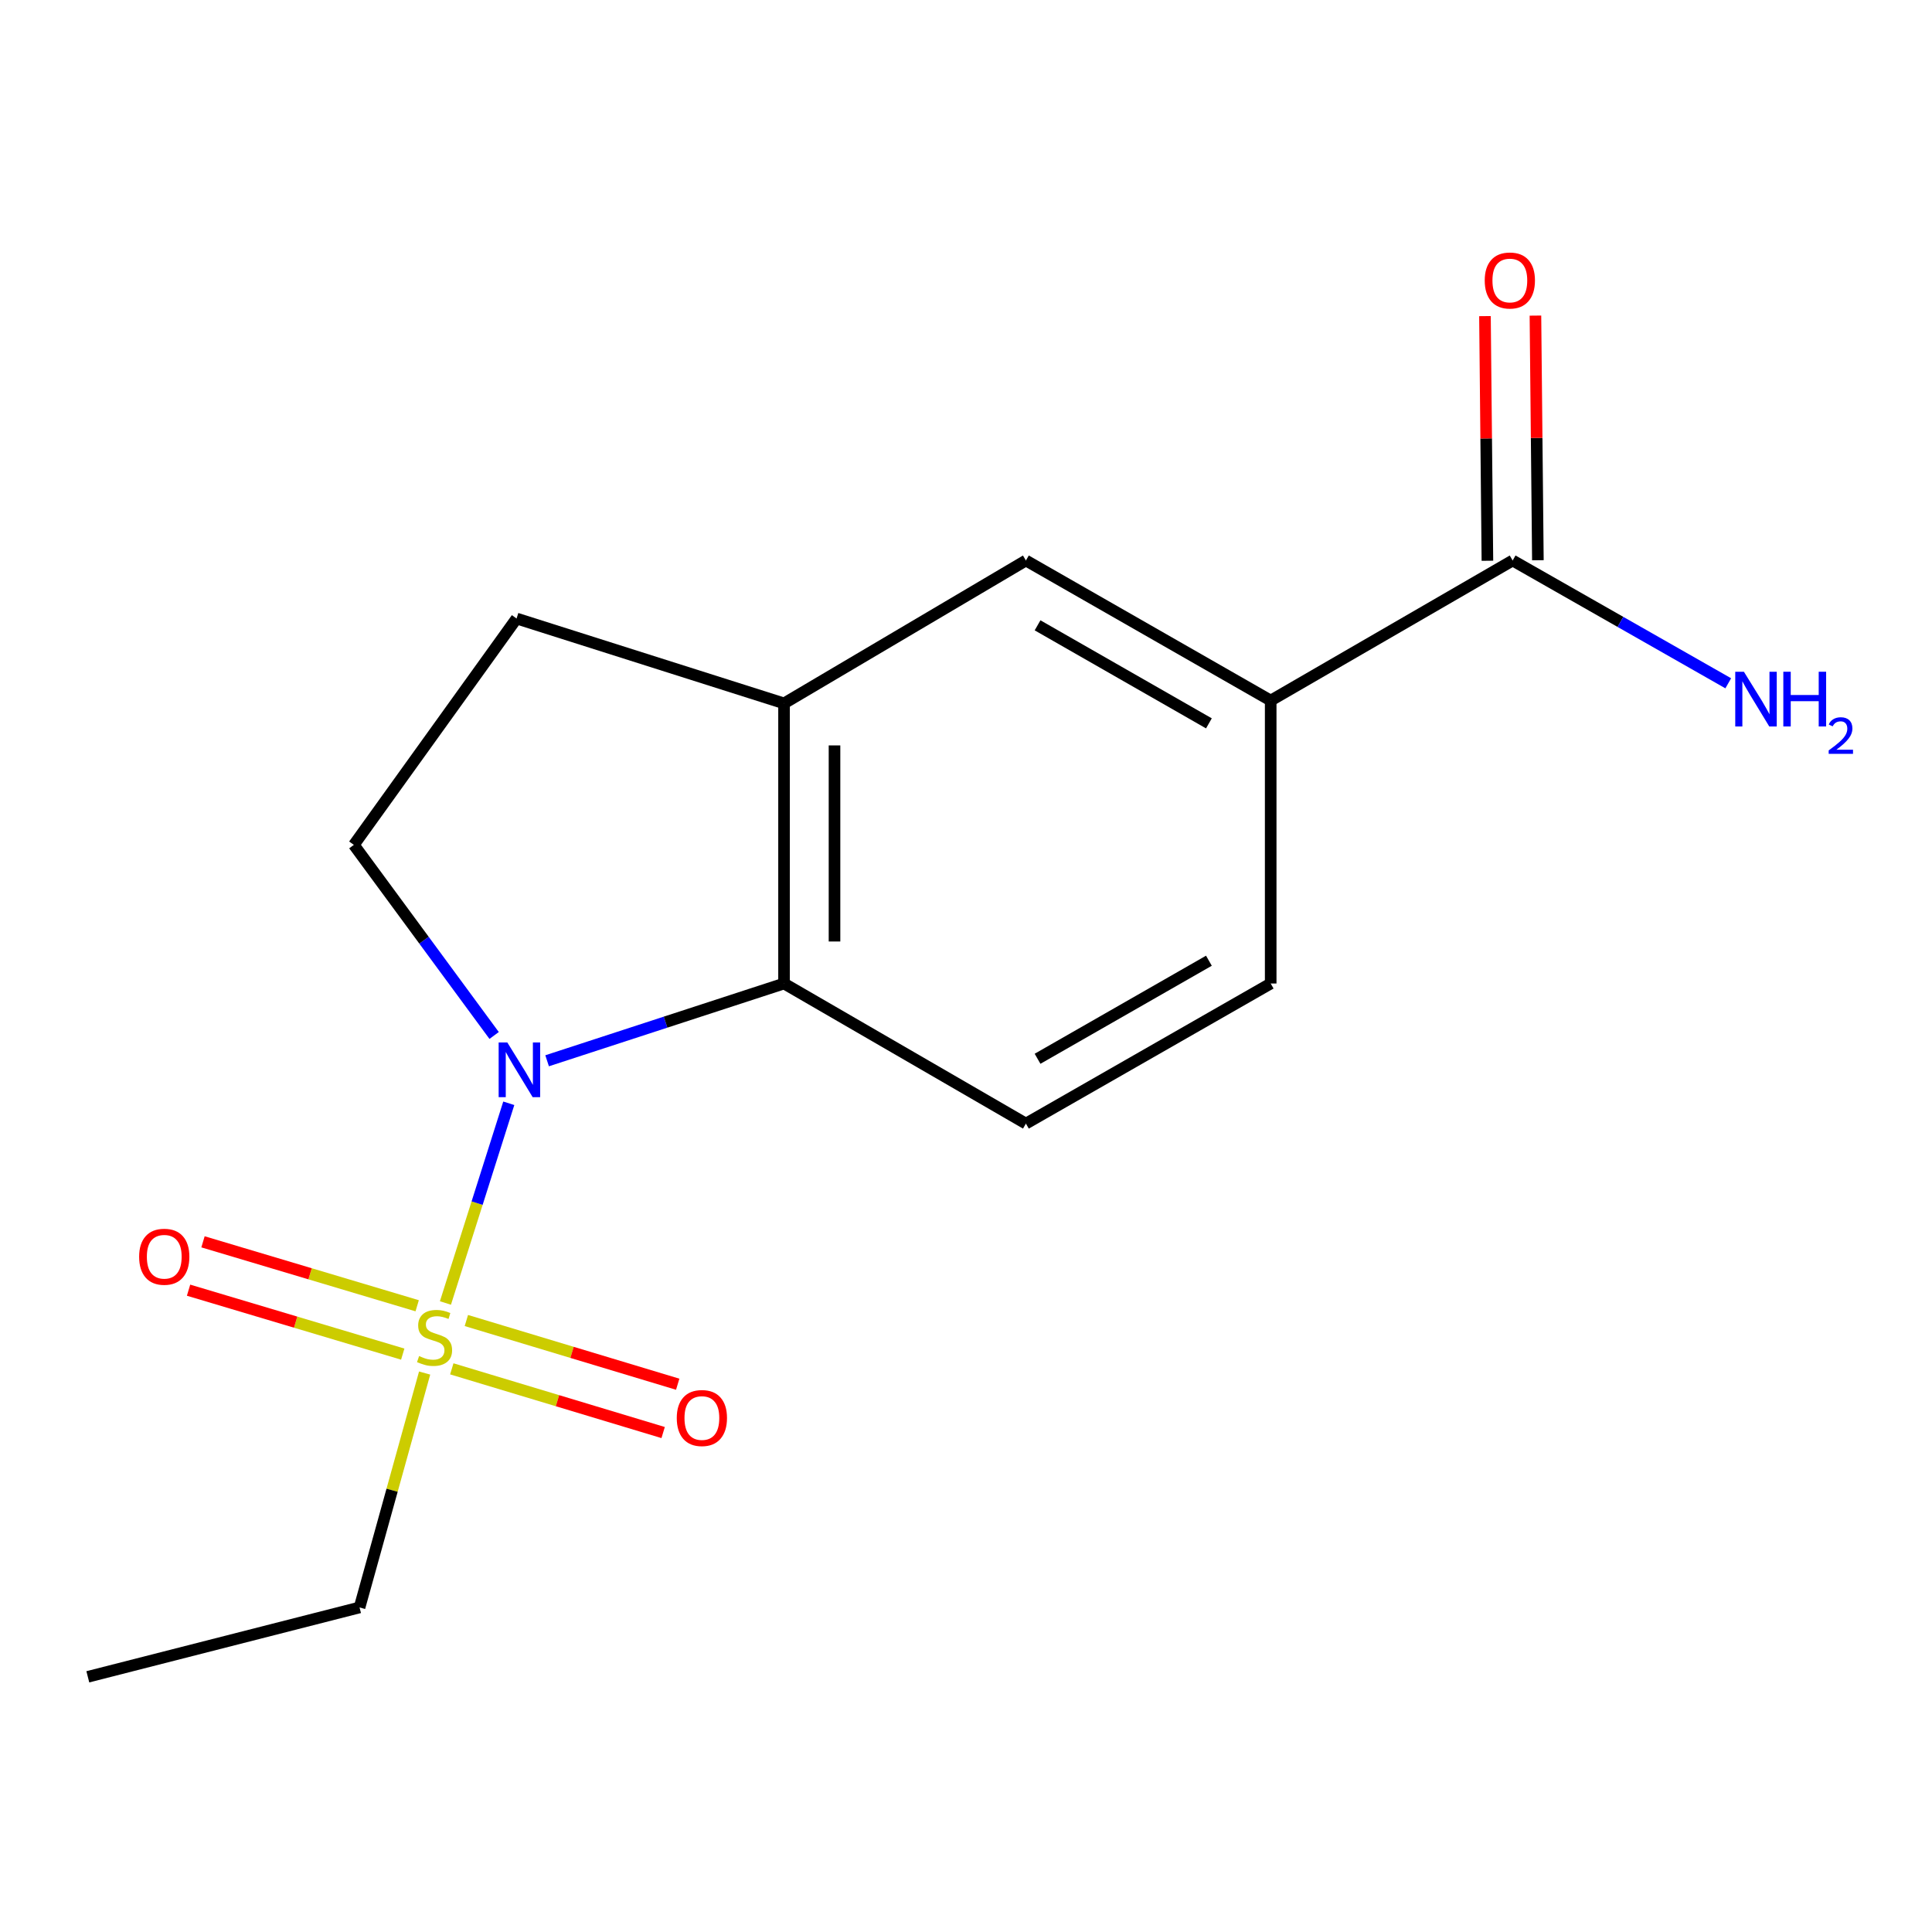 <?xml version='1.0' encoding='iso-8859-1'?>
<svg version='1.1' baseProfile='full'
              xmlns='http://www.w3.org/2000/svg'
                      xmlns:rdkit='http://www.rdkit.org/xml'
                      xmlns:xlink='http://www.w3.org/1999/xlink'
                  xml:space='preserve'
width='1000px' height='1000px' viewBox='0 0 1000 1000'>
<!-- END OF HEADER -->
<rect style='opacity:1.0;fill:#FFFFFF;stroke:none' width='1000' height='1000' x='0' y='0'> </rect>
<path class='bond-0' d='M 230.556,674.425 L 246.951,622.742' style='fill:none;fill-rule:evenodd;stroke:#CCCC00;stroke-width:6px;stroke-linecap:butt;stroke-linejoin:miter;stroke-opacity:1' />
<path class='bond-0' d='M 246.951,622.742 L 263.346,571.06' style='fill:none;fill-rule:evenodd;stroke:#0000FF;stroke-width:6px;stroke-linecap:butt;stroke-linejoin:miter;stroke-opacity:1' />
<path class='bond-8' d='M 215.931,675.859 L 160.502,659.311' style='fill:none;fill-rule:evenodd;stroke:#CCCC00;stroke-width:6px;stroke-linecap:butt;stroke-linejoin:miter;stroke-opacity:1' />
<path class='bond-8' d='M 160.502,659.311 L 105.072,642.762' style='fill:none;fill-rule:evenodd;stroke:#FF0000;stroke-width:6px;stroke-linecap:butt;stroke-linejoin:miter;stroke-opacity:1' />
<path class='bond-8' d='M 208.458,700.891 L 153.028,684.343' style='fill:none;fill-rule:evenodd;stroke:#CCCC00;stroke-width:6px;stroke-linecap:butt;stroke-linejoin:miter;stroke-opacity:1' />
<path class='bond-8' d='M 153.028,684.343 L 97.599,667.794' style='fill:none;fill-rule:evenodd;stroke:#FF0000;stroke-width:6px;stroke-linecap:butt;stroke-linejoin:miter;stroke-opacity:1' />
<path class='bond-9' d='M 233.848,708.508 L 288.545,724.996' style='fill:none;fill-rule:evenodd;stroke:#CCCC00;stroke-width:6px;stroke-linecap:butt;stroke-linejoin:miter;stroke-opacity:1' />
<path class='bond-9' d='M 288.545,724.996 L 343.242,741.485' style='fill:none;fill-rule:evenodd;stroke:#FF0000;stroke-width:6px;stroke-linecap:butt;stroke-linejoin:miter;stroke-opacity:1' />
<path class='bond-9' d='M 241.388,683.496 L 296.085,699.984' style='fill:none;fill-rule:evenodd;stroke:#CCCC00;stroke-width:6px;stroke-linecap:butt;stroke-linejoin:miter;stroke-opacity:1' />
<path class='bond-9' d='M 296.085,699.984 L 350.782,716.473' style='fill:none;fill-rule:evenodd;stroke:#FF0000;stroke-width:6px;stroke-linecap:butt;stroke-linejoin:miter;stroke-opacity:1' />
<path class='bond-13' d='M 219.786,710.684 L 202.944,771.347' style='fill:none;fill-rule:evenodd;stroke:#CCCC00;stroke-width:6px;stroke-linecap:butt;stroke-linejoin:miter;stroke-opacity:1' />
<path class='bond-13' d='M 202.944,771.347 L 186.102,832.01' style='fill:none;fill-rule:evenodd;stroke:#000000;stroke-width:6px;stroke-linecap:butt;stroke-linejoin:miter;stroke-opacity:1' />
<path class='bond-1' d='M 283.184,549.057 L 344.5,529.06' style='fill:none;fill-rule:evenodd;stroke:#0000FF;stroke-width:6px;stroke-linecap:butt;stroke-linejoin:miter;stroke-opacity:1' />
<path class='bond-1' d='M 344.5,529.06 L 405.817,509.063' style='fill:none;fill-rule:evenodd;stroke:#000000;stroke-width:6px;stroke-linecap:butt;stroke-linejoin:miter;stroke-opacity:1' />
<path class='bond-4' d='M 255.761,535.96 L 219.458,486.635' style='fill:none;fill-rule:evenodd;stroke:#0000FF;stroke-width:6px;stroke-linecap:butt;stroke-linejoin:miter;stroke-opacity:1' />
<path class='bond-4' d='M 219.458,486.635 L 183.156,437.309' style='fill:none;fill-rule:evenodd;stroke:#000000;stroke-width:6px;stroke-linecap:butt;stroke-linejoin:miter;stroke-opacity:1' />
<path class='bond-2' d='M 405.817,509.063 L 405.817,364.076' style='fill:none;fill-rule:evenodd;stroke:#000000;stroke-width:6px;stroke-linecap:butt;stroke-linejoin:miter;stroke-opacity:1' />
<path class='bond-2' d='M 431.941,487.315 L 431.941,385.824' style='fill:none;fill-rule:evenodd;stroke:#000000;stroke-width:6px;stroke-linecap:butt;stroke-linejoin:miter;stroke-opacity:1' />
<path class='bond-7' d='M 405.817,509.063 L 531.008,581.571' style='fill:none;fill-rule:evenodd;stroke:#000000;stroke-width:6px;stroke-linecap:butt;stroke-linejoin:miter;stroke-opacity:1' />
<path class='bond-6' d='M 405.817,364.076 L 531.008,290.116' style='fill:none;fill-rule:evenodd;stroke:#000000;stroke-width:6px;stroke-linecap:butt;stroke-linejoin:miter;stroke-opacity:1' />
<path class='bond-16' d='M 405.817,364.076 L 267.376,320.144' style='fill:none;fill-rule:evenodd;stroke:#000000;stroke-width:6px;stroke-linecap:butt;stroke-linejoin:miter;stroke-opacity:1' />
<path class='bond-3' d='M 782.943,290.116 L 657.708,362.61' style='fill:none;fill-rule:evenodd;stroke:#000000;stroke-width:6px;stroke-linecap:butt;stroke-linejoin:miter;stroke-opacity:1' />
<path class='bond-12' d='M 796.004,289.986 L 795.37,226.671' style='fill:none;fill-rule:evenodd;stroke:#000000;stroke-width:6px;stroke-linecap:butt;stroke-linejoin:miter;stroke-opacity:1' />
<path class='bond-12' d='M 795.37,226.671 L 794.737,163.355' style='fill:none;fill-rule:evenodd;stroke:#FF0000;stroke-width:6px;stroke-linecap:butt;stroke-linejoin:miter;stroke-opacity:1' />
<path class='bond-12' d='M 769.882,290.247 L 769.248,226.932' style='fill:none;fill-rule:evenodd;stroke:#000000;stroke-width:6px;stroke-linecap:butt;stroke-linejoin:miter;stroke-opacity:1' />
<path class='bond-12' d='M 769.248,226.932 L 768.614,163.617' style='fill:none;fill-rule:evenodd;stroke:#FF0000;stroke-width:6px;stroke-linecap:butt;stroke-linejoin:miter;stroke-opacity:1' />
<path class='bond-14' d='M 782.943,290.116 L 838.741,321.895' style='fill:none;fill-rule:evenodd;stroke:#000000;stroke-width:6px;stroke-linecap:butt;stroke-linejoin:miter;stroke-opacity:1' />
<path class='bond-14' d='M 838.741,321.895 L 894.539,353.674' style='fill:none;fill-rule:evenodd;stroke:#0000FF;stroke-width:6px;stroke-linecap:butt;stroke-linejoin:miter;stroke-opacity:1' />
<path class='bond-10' d='M 183.156,437.309 L 267.376,320.144' style='fill:none;fill-rule:evenodd;stroke:#000000;stroke-width:6px;stroke-linecap:butt;stroke-linejoin:miter;stroke-opacity:1' />
<path class='bond-5' d='M 657.708,362.61 L 657.708,509.063' style='fill:none;fill-rule:evenodd;stroke:#000000;stroke-width:6px;stroke-linecap:butt;stroke-linejoin:miter;stroke-opacity:1' />
<path class='bond-17' d='M 657.708,362.61 L 531.008,290.116' style='fill:none;fill-rule:evenodd;stroke:#000000;stroke-width:6px;stroke-linecap:butt;stroke-linejoin:miter;stroke-opacity:1' />
<path class='bond-17' d='M 625.73,374.41 L 537.04,323.665' style='fill:none;fill-rule:evenodd;stroke:#000000;stroke-width:6px;stroke-linecap:butt;stroke-linejoin:miter;stroke-opacity:1' />
<path class='bond-11' d='M 531.008,581.571 L 657.708,509.063' style='fill:none;fill-rule:evenodd;stroke:#000000;stroke-width:6px;stroke-linecap:butt;stroke-linejoin:miter;stroke-opacity:1' />
<path class='bond-11' d='M 537.038,548.021 L 625.728,497.265' style='fill:none;fill-rule:evenodd;stroke:#000000;stroke-width:6px;stroke-linecap:butt;stroke-linejoin:miter;stroke-opacity:1' />
<path class='bond-15' d='M 186.102,832.01 L 45.455,867.916' style='fill:none;fill-rule:evenodd;stroke:#000000;stroke-width:6px;stroke-linecap:butt;stroke-linejoin:miter;stroke-opacity:1' />
<path  class='atom-0' d='M 216.925 701.896
Q 217.245 702.016, 218.565 702.576
Q 219.885 703.136, 221.325 703.496
Q 222.805 703.816, 224.245 703.816
Q 226.925 703.816, 228.485 702.536
Q 230.045 701.216, 230.045 698.936
Q 230.045 697.376, 229.245 696.416
Q 228.485 695.456, 227.285 694.936
Q 226.085 694.416, 224.085 693.816
Q 221.565 693.056, 220.045 692.336
Q 218.565 691.616, 217.485 690.096
Q 216.445 688.576, 216.445 686.016
Q 216.445 682.456, 218.845 680.256
Q 221.285 678.056, 226.085 678.056
Q 229.365 678.056, 233.085 679.616
L 232.165 682.696
Q 228.765 681.296, 226.205 681.296
Q 223.445 681.296, 221.925 682.456
Q 220.405 683.576, 220.445 685.536
Q 220.445 687.056, 221.205 687.976
Q 222.005 688.896, 223.125 689.416
Q 224.285 689.936, 226.205 690.536
Q 228.765 691.336, 230.285 692.136
Q 231.805 692.936, 232.885 694.576
Q 234.005 696.176, 234.005 698.936
Q 234.005 702.856, 231.365 704.976
Q 228.765 707.056, 224.405 707.056
Q 221.885 707.056, 219.965 706.496
Q 218.085 705.976, 215.845 705.056
L 216.925 701.896
' fill='#CCCC00'/>
<path  class='atom-1' d='M 262.582 539.574
L 271.862 554.574
Q 272.782 556.054, 274.262 558.734
Q 275.742 561.414, 275.822 561.574
L 275.822 539.574
L 279.582 539.574
L 279.582 567.894
L 275.702 567.894
L 265.742 551.494
Q 264.582 549.574, 263.342 547.374
Q 262.142 545.174, 261.782 544.494
L 261.782 567.894
L 258.102 567.894
L 258.102 539.574
L 262.582 539.574
' fill='#0000FF'/>
<path  class='atom-9' d='M 72.017 650.487
Q 72.017 643.687, 75.377 639.887
Q 78.737 636.087, 85.017 636.087
Q 91.297 636.087, 94.657 639.887
Q 98.017 643.687, 98.017 650.487
Q 98.017 657.367, 94.618 661.287
Q 91.218 665.167, 85.017 665.167
Q 78.778 665.167, 75.377 661.287
Q 72.017 657.407, 72.017 650.487
M 85.017 661.967
Q 89.338 661.967, 91.657 659.087
Q 94.017 656.167, 94.017 650.487
Q 94.017 644.927, 91.657 642.127
Q 89.338 639.287, 85.017 639.287
Q 80.698 639.287, 78.338 642.087
Q 76.017 644.887, 76.017 650.487
Q 76.017 656.207, 78.338 659.087
Q 80.698 661.967, 85.017 661.967
' fill='#FF0000'/>
<path  class='atom-10' d='M 350.294 733.967
Q 350.294 727.167, 353.654 723.367
Q 357.014 719.567, 363.294 719.567
Q 369.574 719.567, 372.934 723.367
Q 376.294 727.167, 376.294 733.967
Q 376.294 740.847, 372.894 744.767
Q 369.494 748.647, 363.294 748.647
Q 357.054 748.647, 353.654 744.767
Q 350.294 740.887, 350.294 733.967
M 363.294 745.447
Q 367.614 745.447, 369.934 742.567
Q 372.294 739.647, 372.294 733.967
Q 372.294 728.407, 369.934 725.607
Q 367.614 722.767, 363.294 722.767
Q 358.974 722.767, 356.614 725.567
Q 354.294 728.367, 354.294 733.967
Q 354.294 739.687, 356.614 742.567
Q 358.974 745.447, 363.294 745.447
' fill='#FF0000'/>
<path  class='atom-13' d='M 768.492 145.181
Q 768.492 138.381, 771.852 134.581
Q 775.212 130.781, 781.492 130.781
Q 787.772 130.781, 791.132 134.581
Q 794.492 138.381, 794.492 145.181
Q 794.492 152.061, 791.092 155.981
Q 787.692 159.861, 781.492 159.861
Q 775.252 159.861, 771.852 155.981
Q 768.492 152.101, 768.492 145.181
M 781.492 156.661
Q 785.812 156.661, 788.132 153.781
Q 790.492 150.861, 790.492 145.181
Q 790.492 139.621, 788.132 136.821
Q 785.812 133.981, 781.492 133.981
Q 777.172 133.981, 774.812 136.781
Q 772.492 139.581, 772.492 145.181
Q 772.492 150.901, 774.812 153.781
Q 777.172 156.661, 781.492 156.661
' fill='#FF0000'/>
<path  class='atom-15' d='M 902.643 347.695
L 911.923 362.695
Q 912.843 364.175, 914.323 366.855
Q 915.803 369.535, 915.883 369.695
L 915.883 347.695
L 919.643 347.695
L 919.643 376.015
L 915.763 376.015
L 905.803 359.615
Q 904.643 357.695, 903.403 355.495
Q 902.203 353.295, 901.843 352.615
L 901.843 376.015
L 898.163 376.015
L 898.163 347.695
L 902.643 347.695
' fill='#0000FF'/>
<path  class='atom-15' d='M 923.043 347.695
L 926.883 347.695
L 926.883 359.735
L 941.363 359.735
L 941.363 347.695
L 945.203 347.695
L 945.203 376.015
L 941.363 376.015
L 941.363 362.935
L 926.883 362.935
L 926.883 376.015
L 923.043 376.015
L 923.043 347.695
' fill='#0000FF'/>
<path  class='atom-15' d='M 946.576 375.022
Q 947.262 373.253, 948.899 372.276
Q 950.536 371.273, 952.806 371.273
Q 955.631 371.273, 957.215 372.804
Q 958.799 374.335, 958.799 377.054
Q 958.799 379.826, 956.74 382.414
Q 954.707 385.001, 950.483 388.063
L 959.116 388.063
L 959.116 390.175
L 946.523 390.175
L 946.523 388.406
Q 950.008 385.925, 952.067 384.077
Q 954.153 382.229, 955.156 380.566
Q 956.159 378.902, 956.159 377.186
Q 956.159 375.391, 955.261 374.388
Q 954.364 373.385, 952.806 373.385
Q 951.301 373.385, 950.298 373.992
Q 949.295 374.599, 948.582 375.946
L 946.576 375.022
' fill='#0000FF'/>
</svg>
